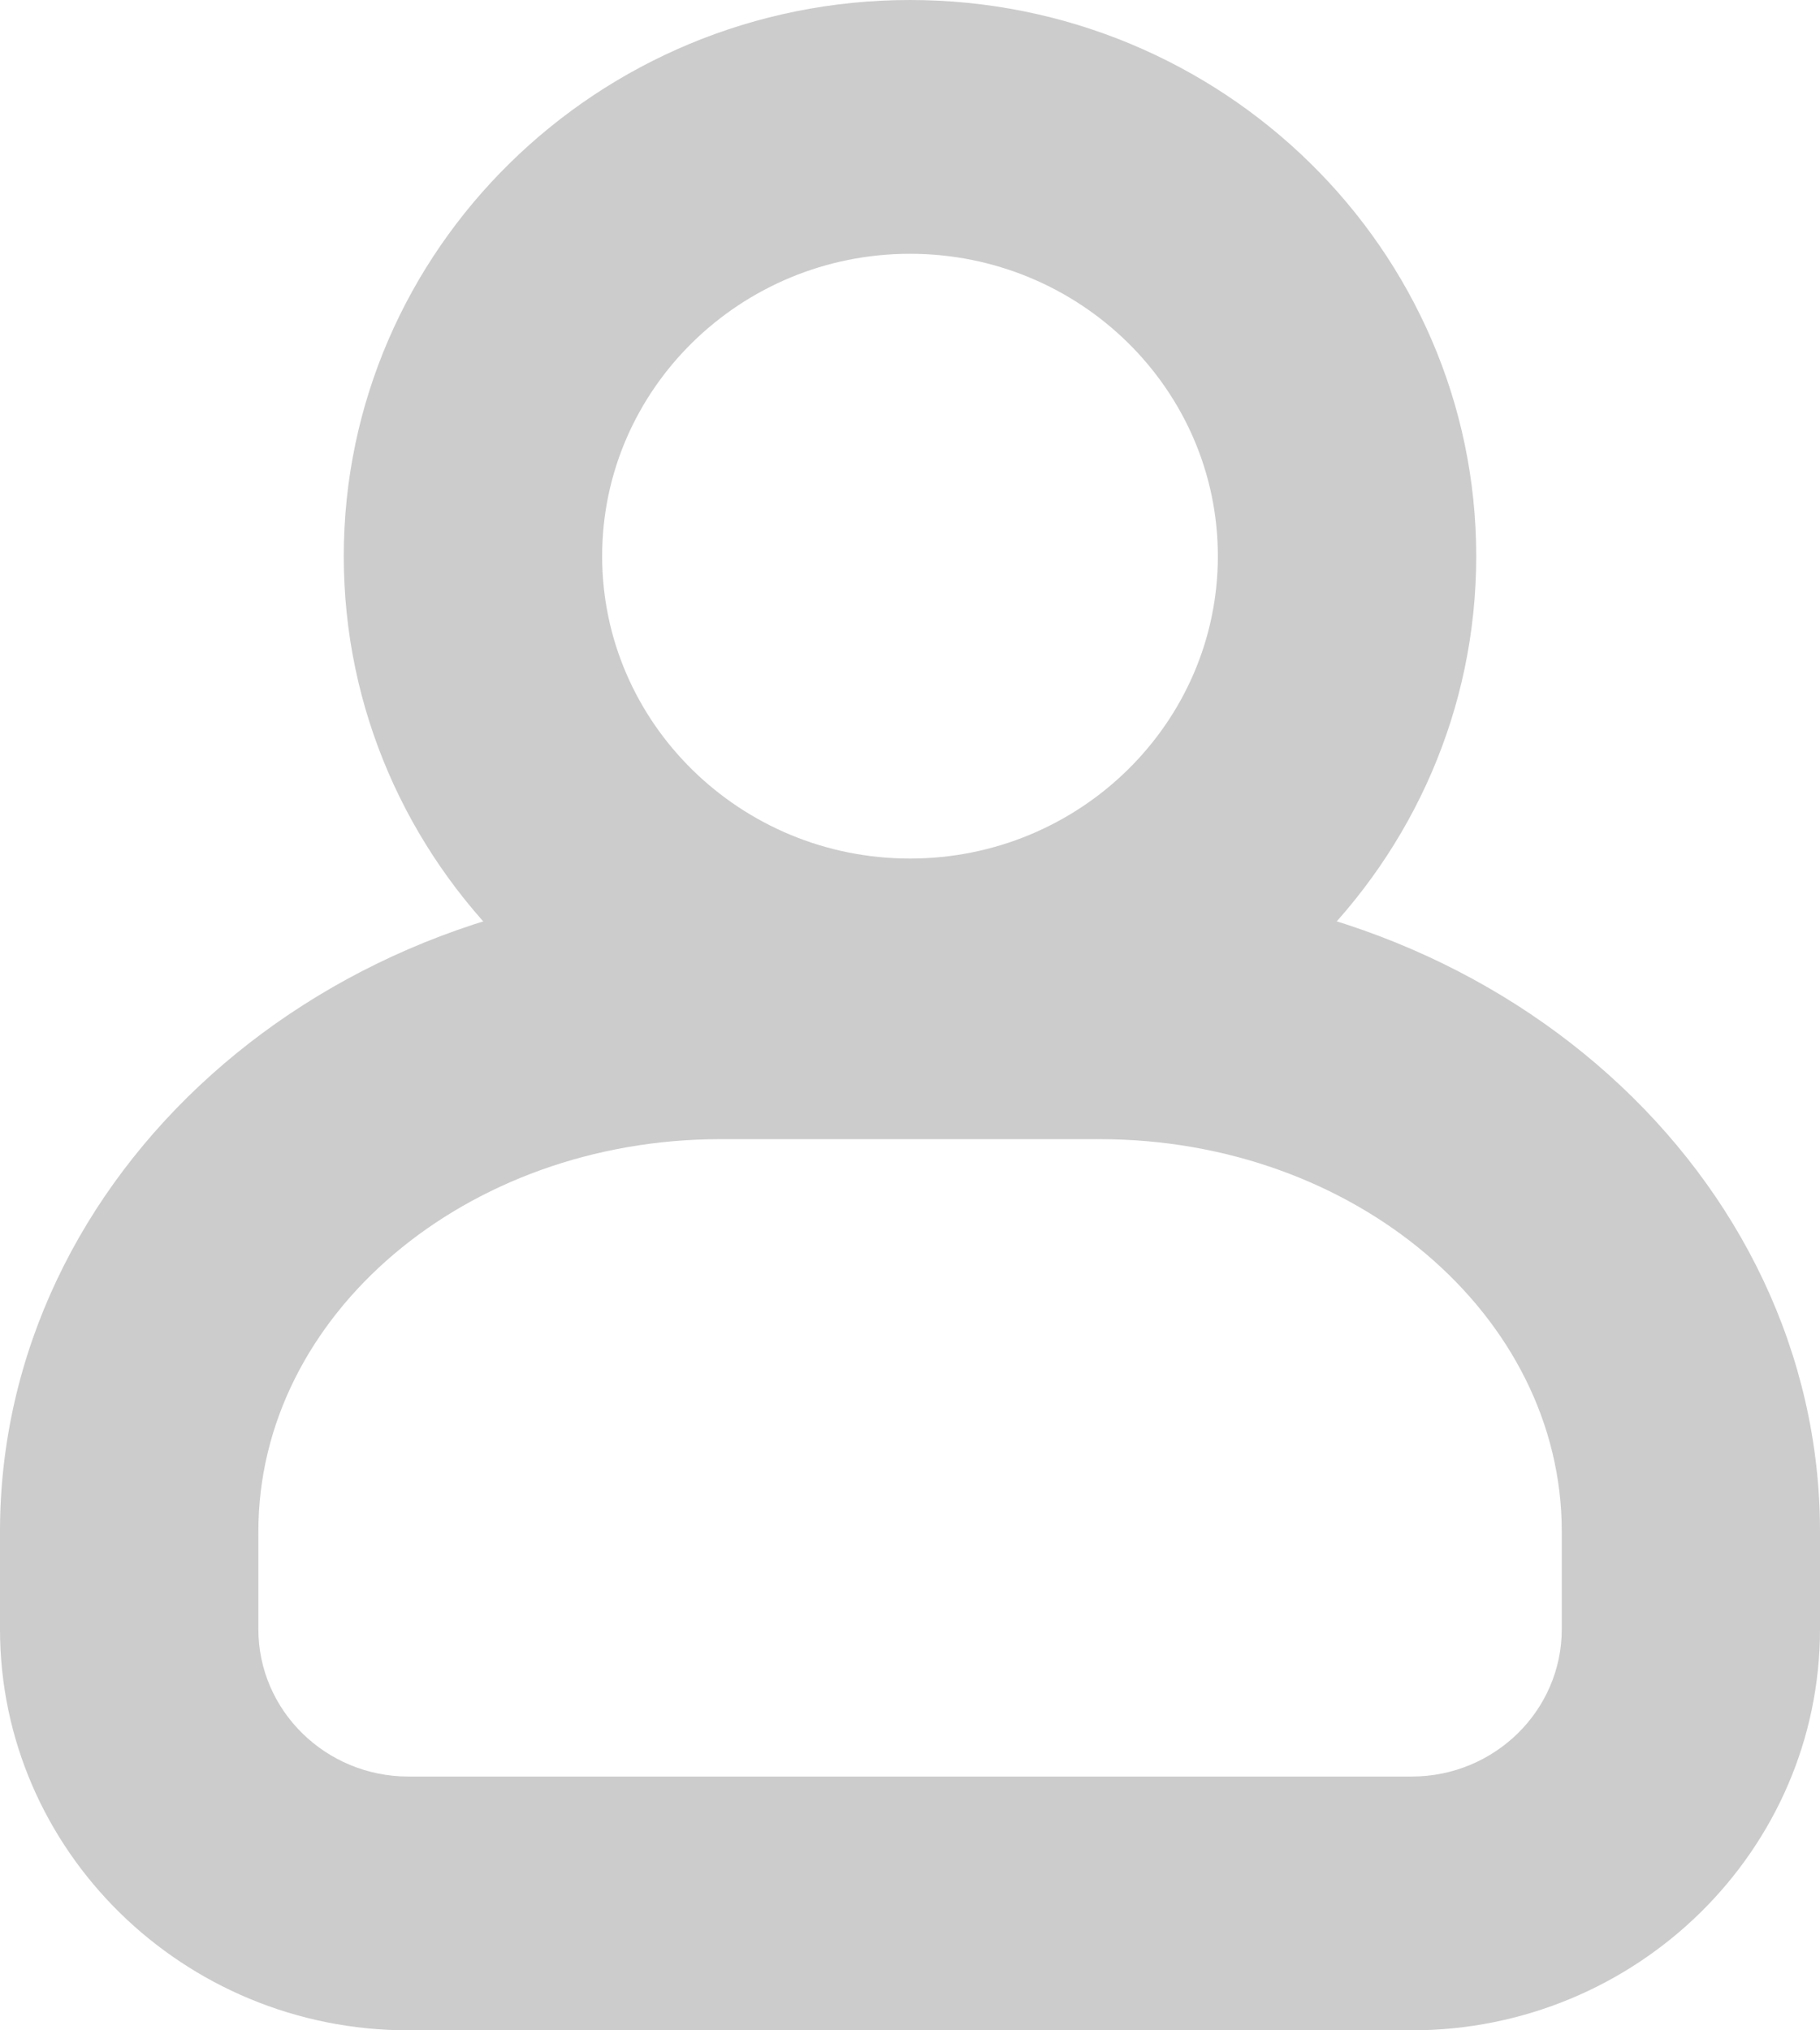 <?xml version="1.0" encoding="utf-8"?>
<!-- Generator: Adobe Illustrator 15.1.0, SVG Export Plug-In . SVG Version: 6.00 Build 0)  -->
<!DOCTYPE svg PUBLIC "-//W3C//DTD SVG 1.1//EN" "http://www.w3.org/Graphics/SVG/1.1/DTD/svg11.dtd">
<svg version="1.1" id="레이어_1" xmlns="http://www.w3.org/2000/svg" xmlns:xlink="http://www.w3.org/1999/xlink" x="0px"
	 y="0px" width="26px" height="29px" viewBox="0 0 26 29" enable-background="new 0 0 26 29" xml:space="preserve">
<g>
	<path fill="#CCCCCC" d="M20.166,29H5.834C2.617,29,0,26.43,0,23.27v-1.396c0-5.088,4.618-9.228,10.293-9.228h5.415
		c5.675,0,10.292,4.14,10.292,9.228v1.396C26,26.43,23.383,29,20.166,29z M10.293,16.271c-3.641,0-6.602,2.514-6.602,5.603v1.396
		c0,1.162,0.962,2.105,2.144,2.105h14.332c1.183,0,2.144-0.943,2.144-2.105v-1.396c0-3.089-2.961-5.603-6.602-5.603H10.293z"/>
	<path fill="#CCCCCC" d="M13,15.889c-4.46,0-8.089-3.563-8.089-7.944C4.911,3.565,8.54,0,13,0c4.461,0,8.089,3.564,8.089,7.944
		C21.089,12.324,17.461,15.889,13,15.889z M13,3.625c-2.425,0-4.398,1.938-4.398,4.319c0,2.381,1.973,4.319,4.398,4.319
		c2.426,0,4.398-1.937,4.398-4.319C17.398,5.562,15.426,3.625,13,3.625z"/>
</g>
</svg>
